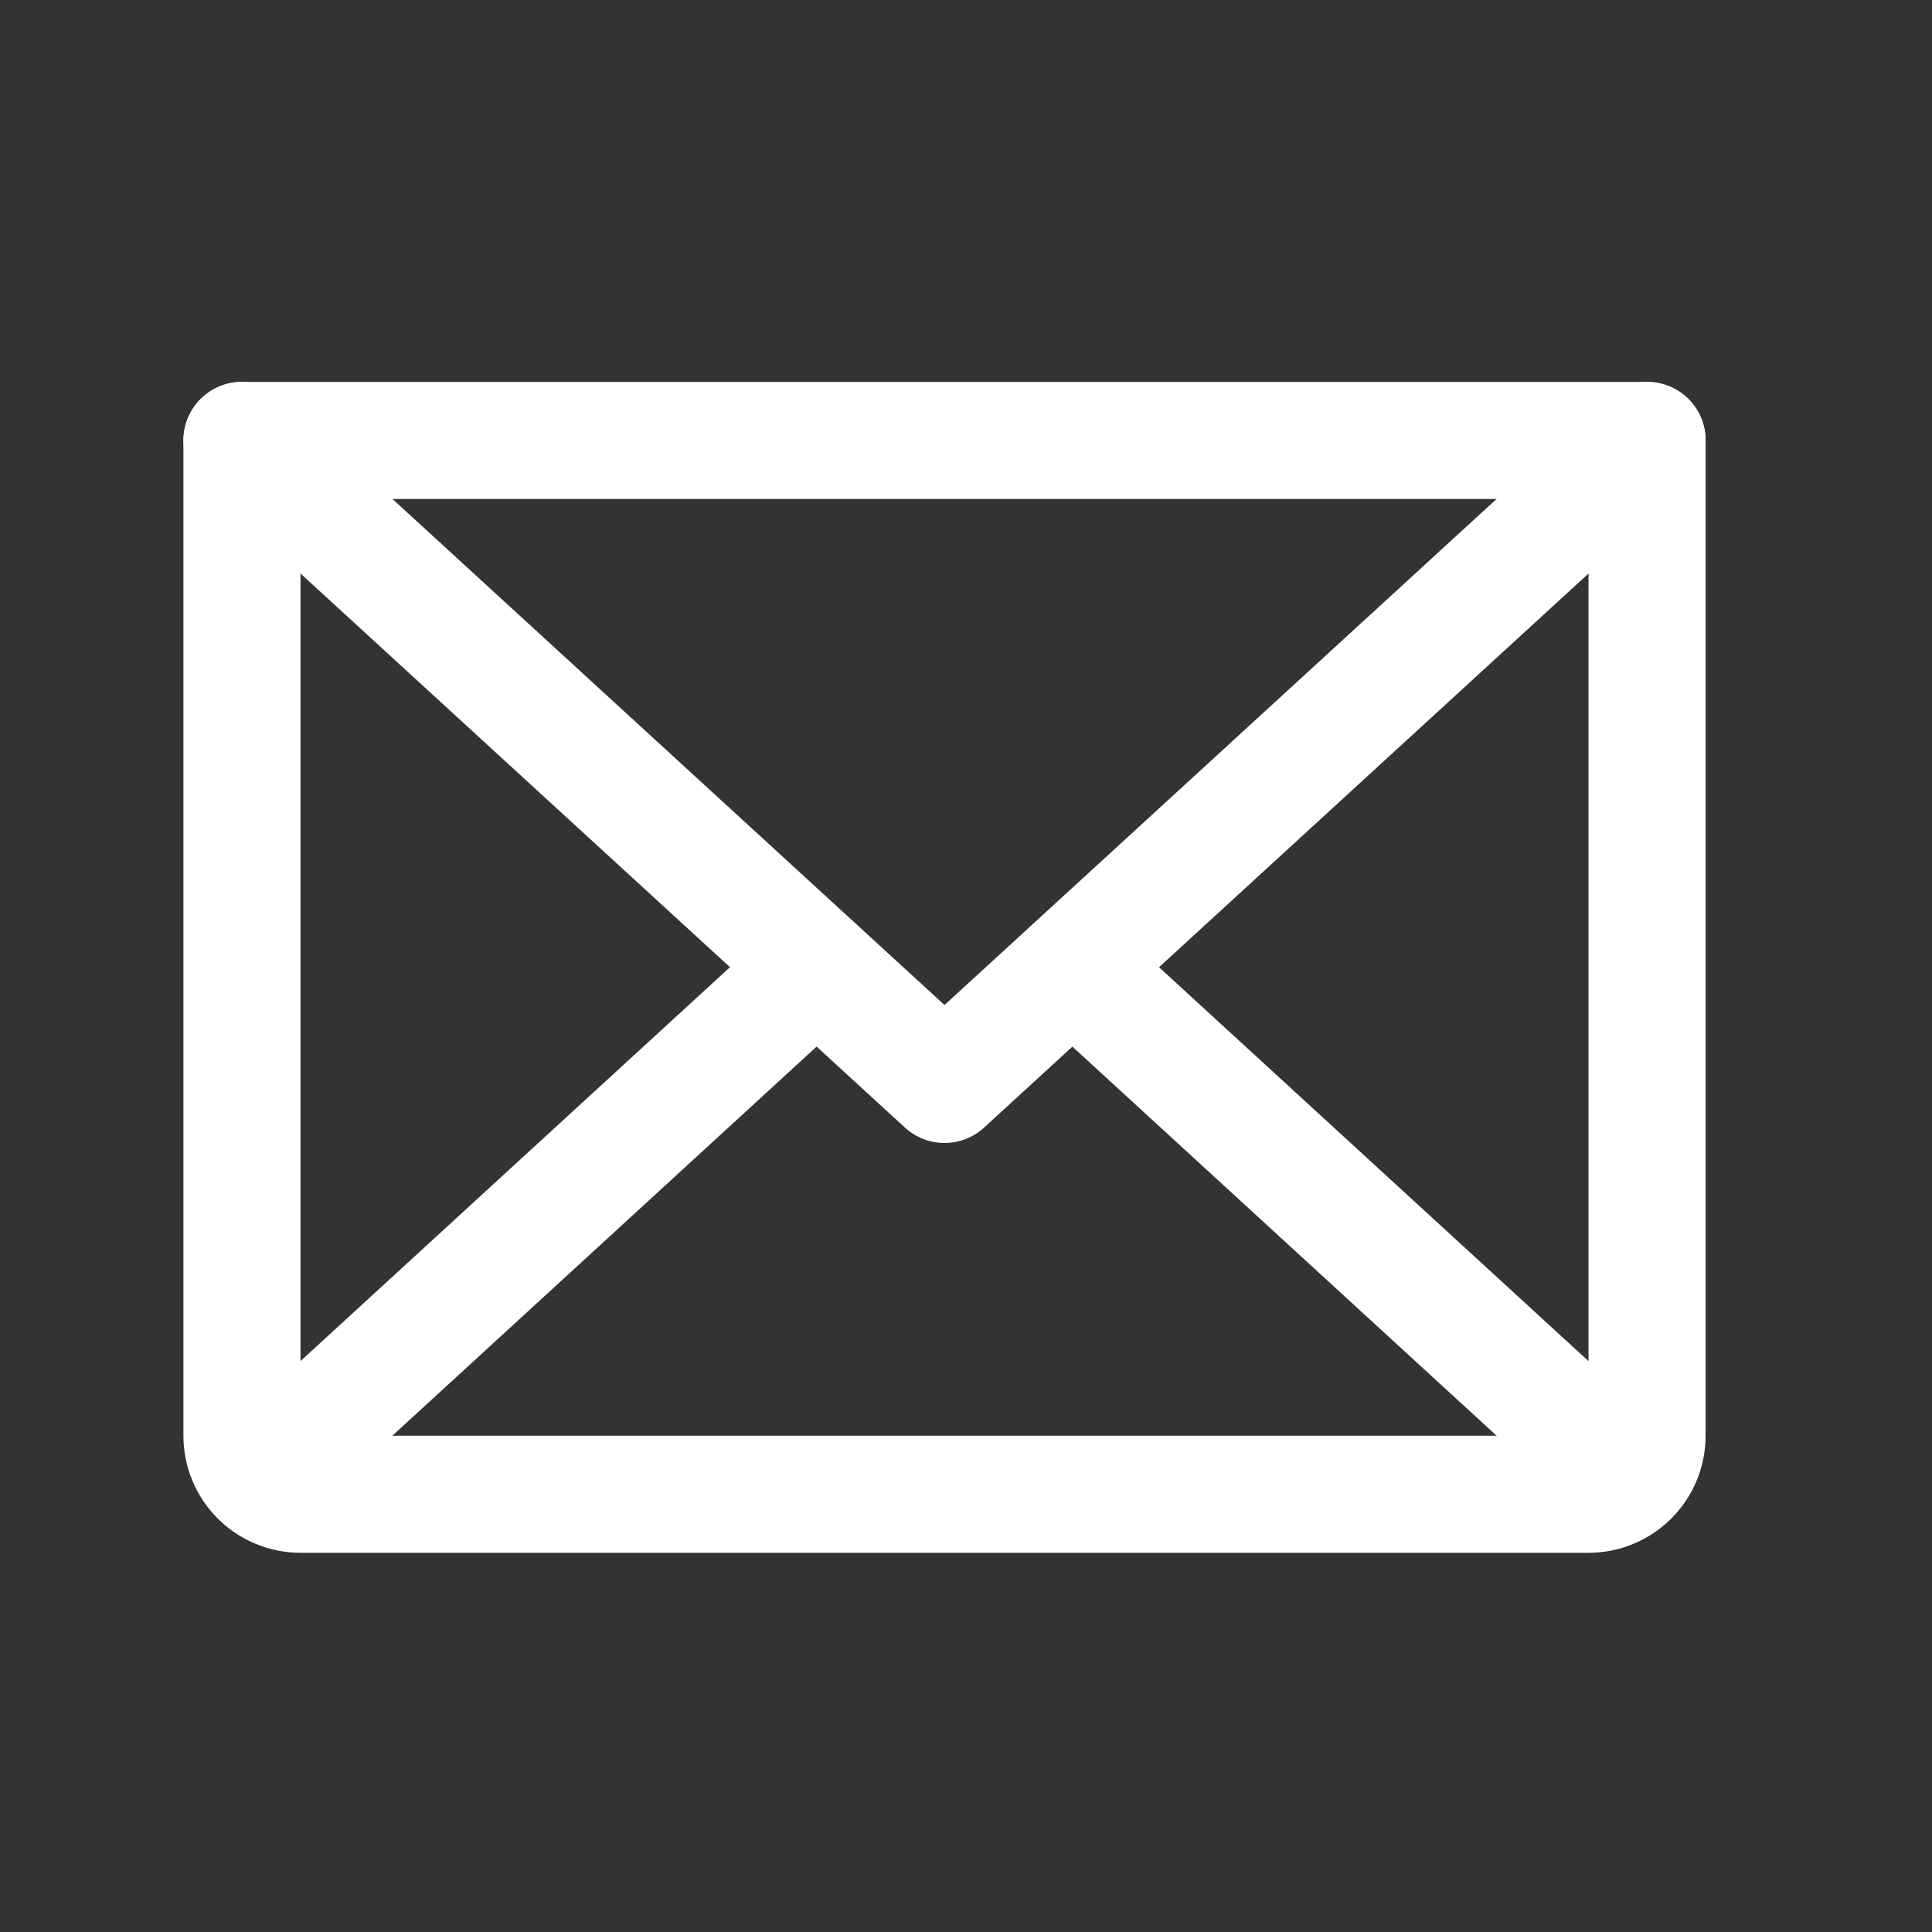 <?xml version="1.0" encoding="UTF-8"?> <svg xmlns="http://www.w3.org/2000/svg" width="33" height="33" viewBox="0 0 33 33" fill="none"><rect x="0" y="0" width="33" height="33" fill="#333333" stroke="none"/> <path d="M28.133 7.523L16.133 18.523L4.133 7.523" stroke="white" stroke-width="2" stroke-linecap="round" stroke-linejoin="round"></path> <path d="M4.133 7.523H28.133V24.523C28.133 24.789 28.027 25.043 27.84 25.23C27.652 25.418 27.398 25.523 27.133 25.523H5.133C4.868 25.523 4.613 25.418 4.426 25.23C4.238 25.043 4.133 24.789 4.133 24.523V7.523Z" stroke="white" stroke-width="2" stroke-linecap="round" stroke-linejoin="round"></path> <path d="M13.945 16.523L4.445 25.236" stroke="white" stroke-width="2" stroke-linecap="round" stroke-linejoin="round"></path> <path d="M27.82 25.236L18.32 16.523" stroke="white" stroke-width="2" stroke-linecap="round" stroke-linejoin="round"></path> </svg> 